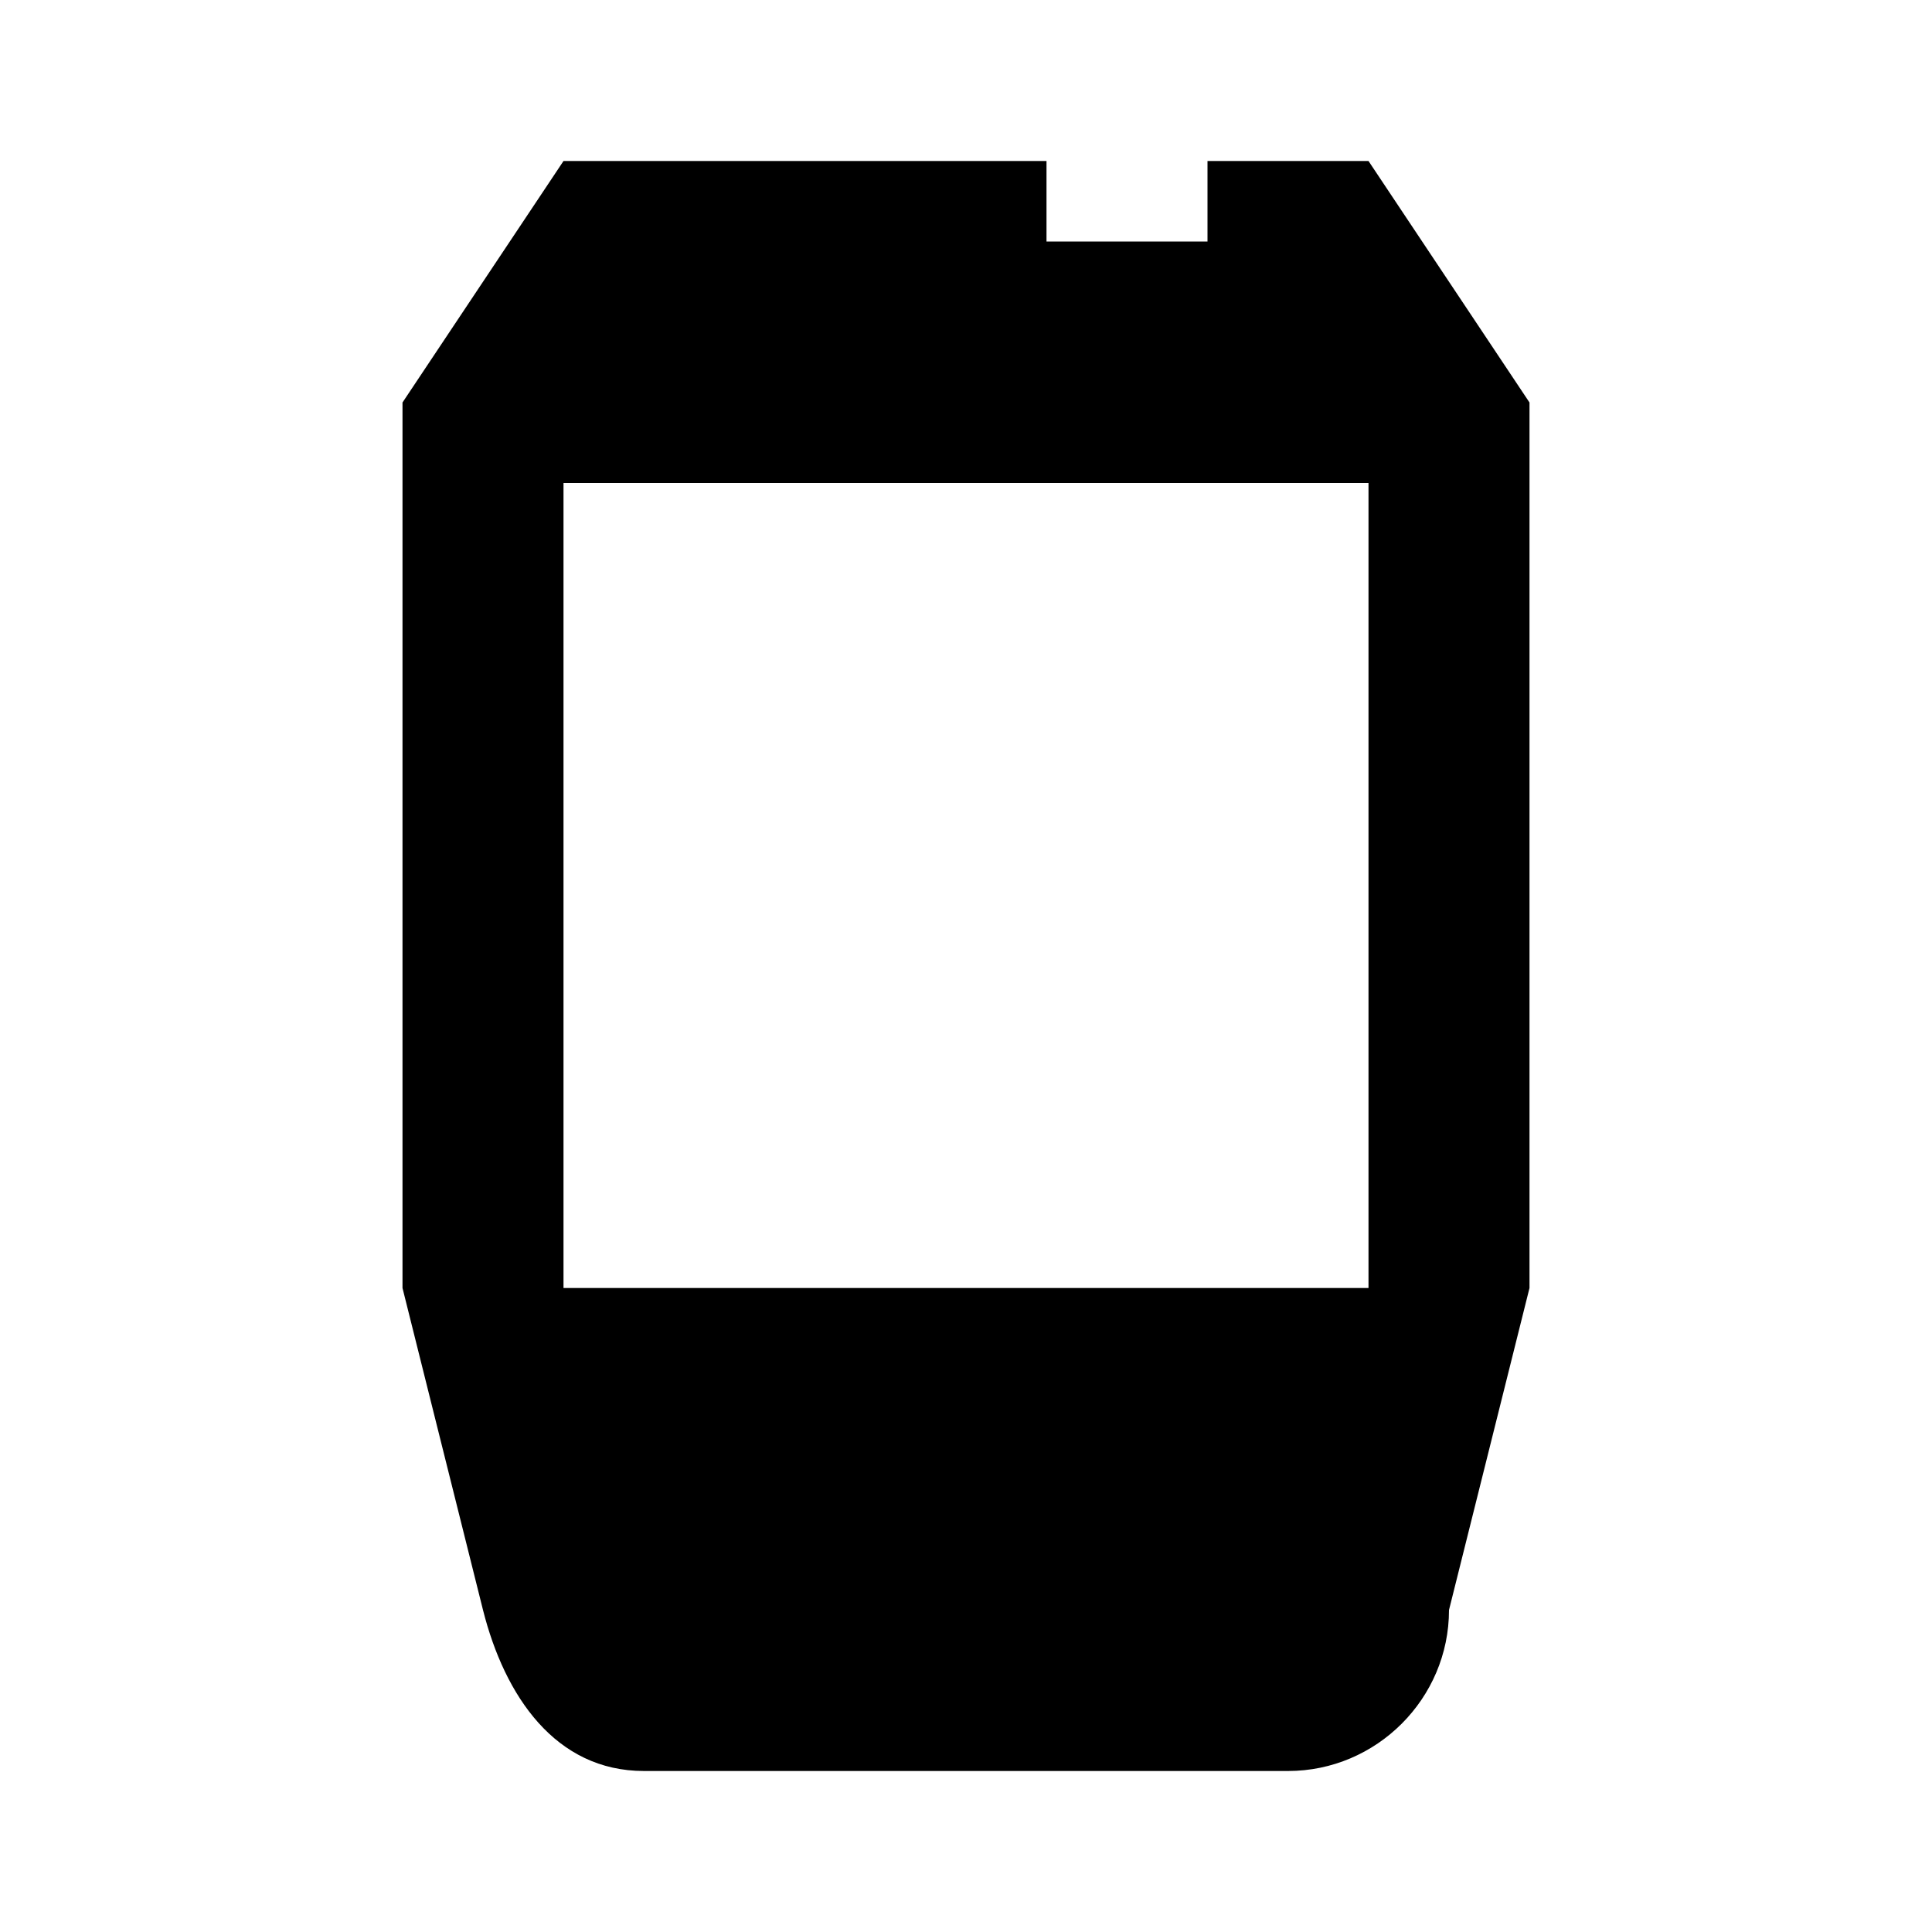 <?xml version="1.0" encoding="UTF-8"?><!DOCTYPE svg PUBLIC "-//W3C//DTD SVG 1.1//EN" "http://www.w3.org/Graphics/SVG/1.1/DTD/svg11.dtd"><svg xmlns="http://www.w3.org/2000/svg" xmlns:xlink="http://www.w3.org/1999/xlink" version="1.1" id="mdi-eight-track" width="24" height="24" viewBox="0 0 24 24"><path d="M7,2L5,5V16L6,20C6.27,21.07 6.9,22 8,22H16C17.1,22 18,21.1 18,20L19,16V5L17,2H15V3H13V2H7M7,6H17V16H7V6Z" /></svg>